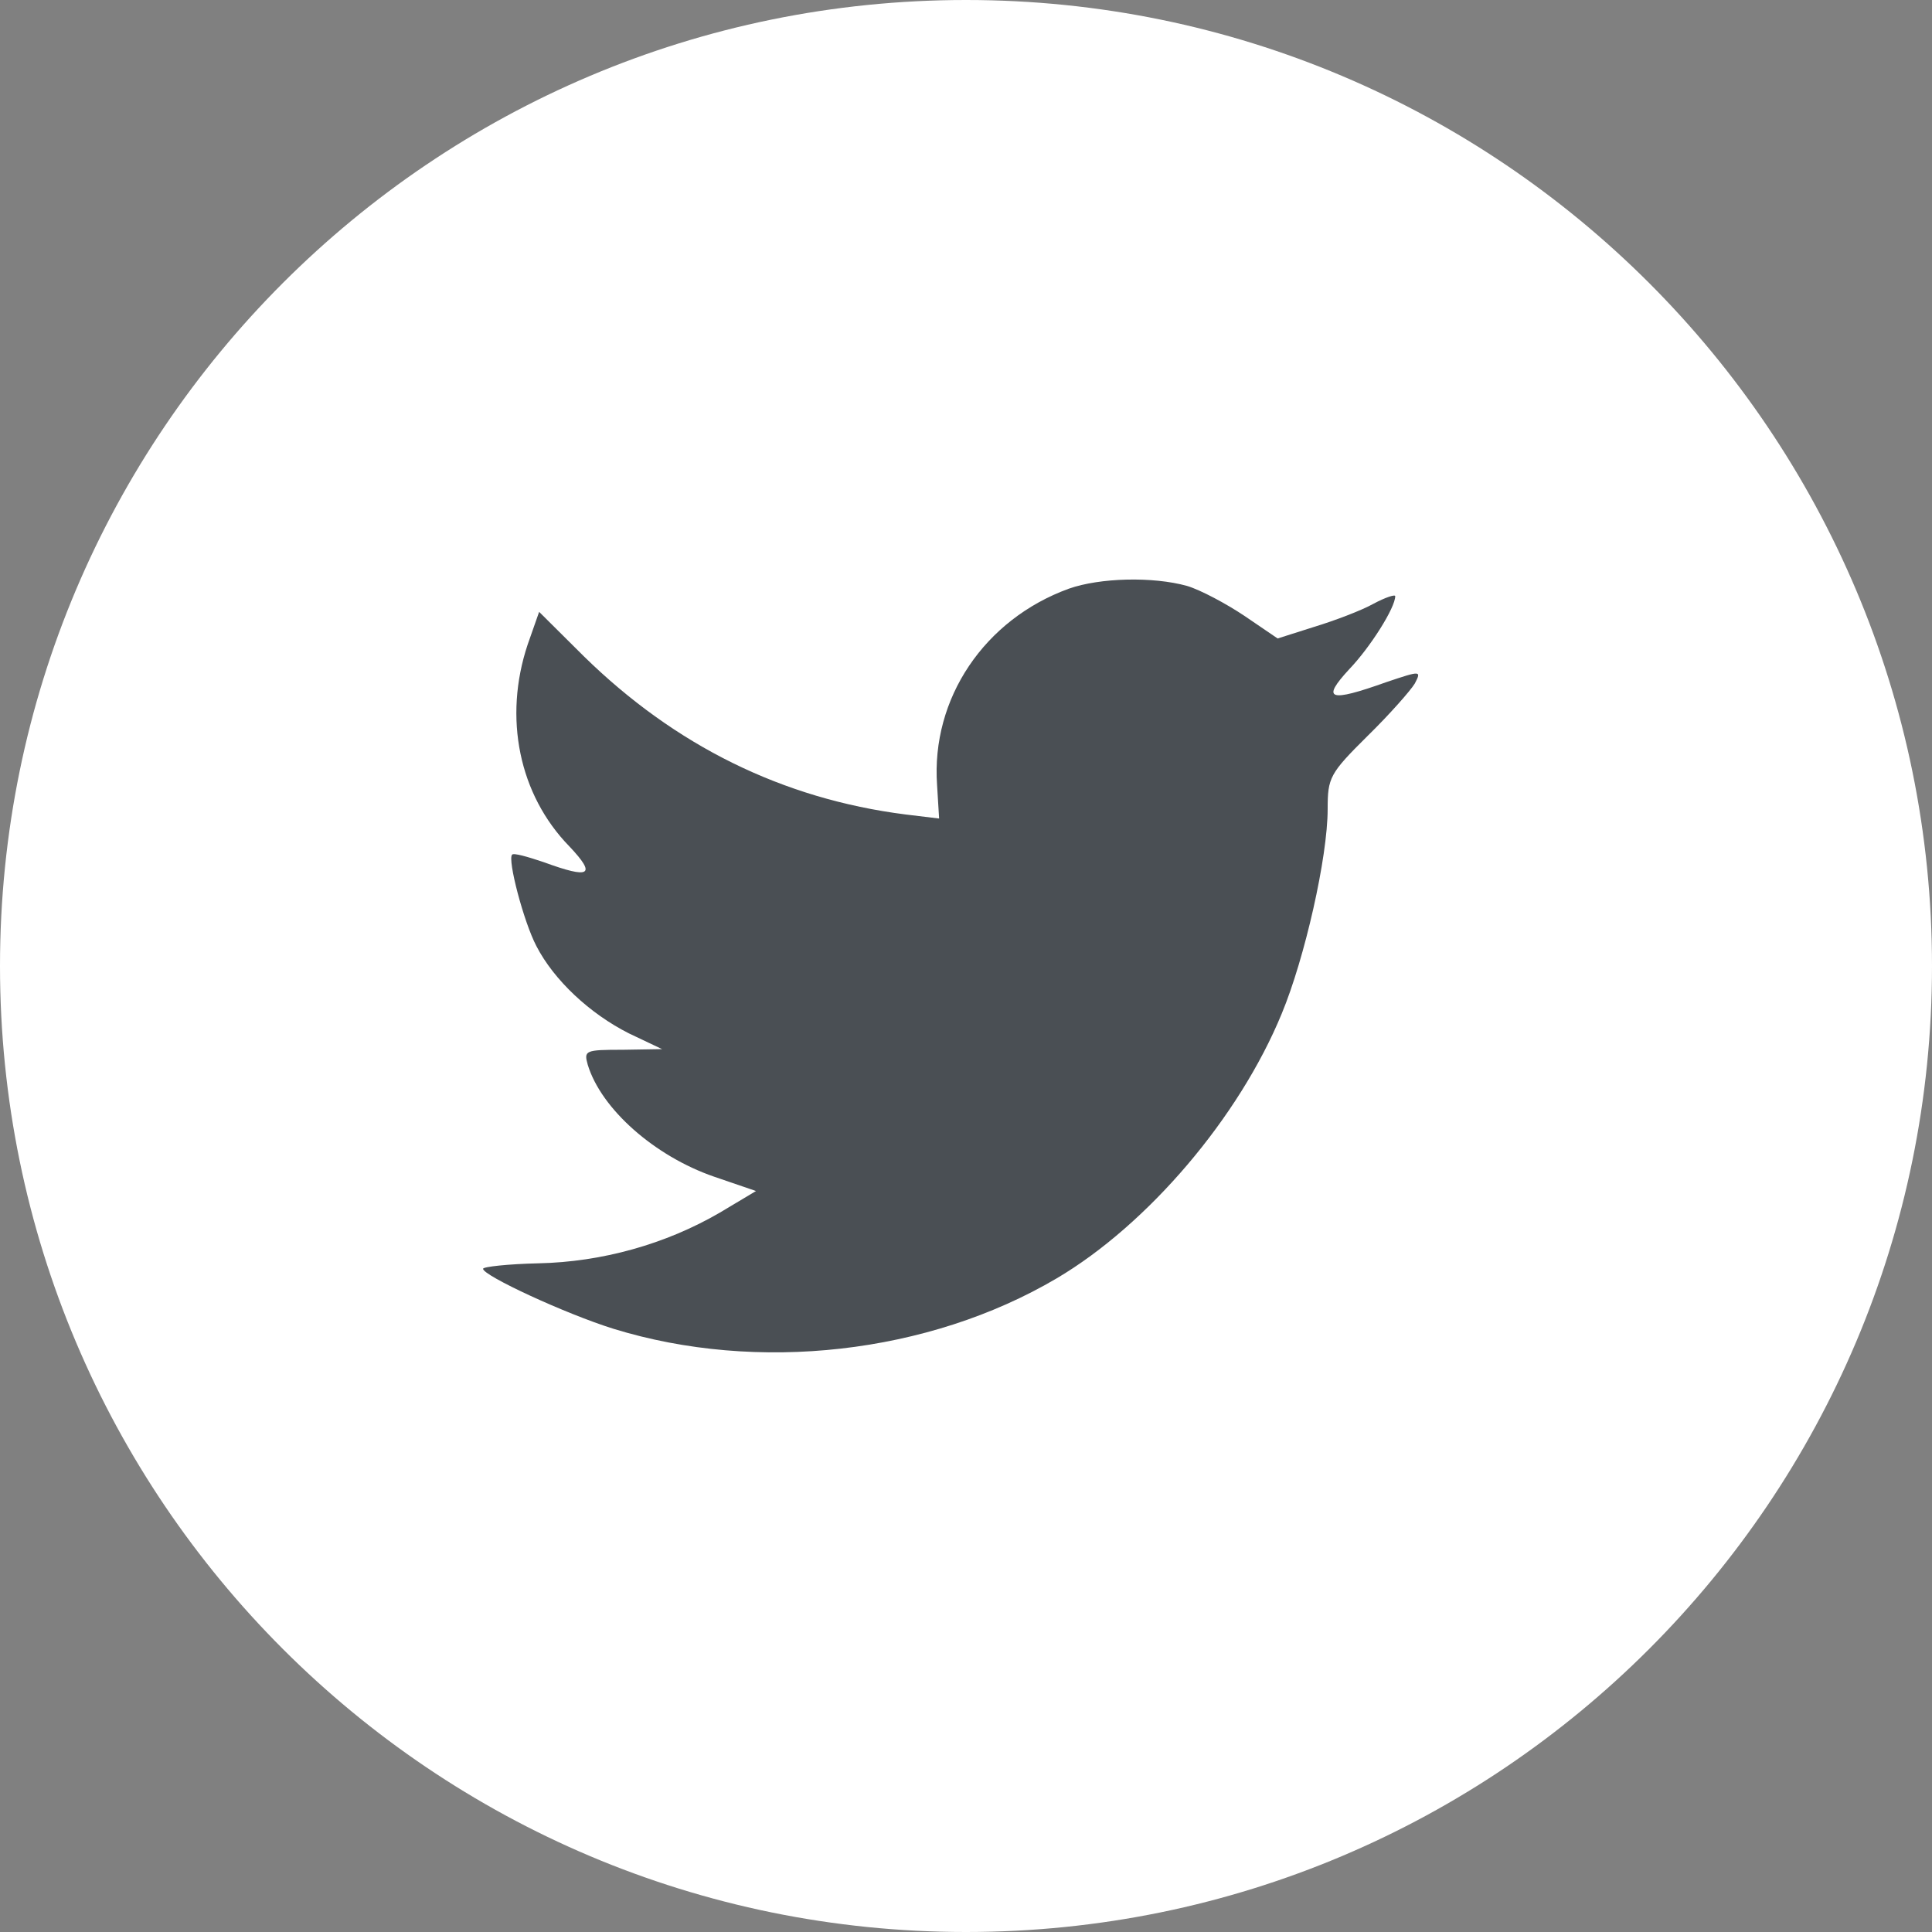 <?xml version="1.0" encoding="UTF-8"?> <svg xmlns="http://www.w3.org/2000/svg" width="36" height="36" viewBox="0 0 36 36" fill="none"><rect x="0" y="0" width="36" height="36" fill="#808080" stroke="none"/><path fill-rule="evenodd" clip-rule="evenodd" d="M0 18C0 8.059 8.059 0 18 0C27.941 0 36 8.059 36 18C36 27.941 27.941 36 18 36C8.059 36 0 27.941 0 18Z" fill="white"></path><path fill-rule="evenodd" clip-rule="evenodd" d="M17.461 14.63L17.499 15.252L16.87 15.176C14.578 14.884 12.576 13.892 10.877 12.227L10.046 11.401L9.832 12.011C9.378 13.371 9.668 14.808 10.612 15.774C11.116 16.308 11.002 16.384 10.134 16.066C9.832 15.964 9.567 15.888 9.542 15.926C9.454 16.015 9.756 17.172 9.995 17.629C10.323 18.265 10.99 18.888 11.72 19.256L12.337 19.549L11.607 19.561C10.902 19.561 10.877 19.574 10.952 19.841C11.204 20.667 12.199 21.544 13.307 21.926L14.087 22.193L13.407 22.599C12.4 23.184 11.216 23.515 10.033 23.54C9.466 23.553 9.001 23.604 9.001 23.642C9.001 23.769 10.537 24.481 11.431 24.76C14.112 25.587 17.298 25.231 19.69 23.82C21.39 22.816 23.089 20.82 23.883 18.888C24.311 17.858 24.739 15.977 24.739 15.075C24.739 14.49 24.776 14.414 25.482 13.714C25.897 13.308 26.287 12.863 26.363 12.736C26.489 12.494 26.476 12.494 25.834 12.71C24.764 13.092 24.613 13.041 25.142 12.469C25.532 12.062 25.998 11.325 25.998 11.109C25.998 11.071 25.809 11.134 25.595 11.249C25.368 11.376 24.865 11.566 24.487 11.681L23.807 11.897L23.19 11.477C22.85 11.249 22.372 10.994 22.12 10.918C21.478 10.74 20.496 10.765 19.917 10.969C18.343 11.541 17.348 13.015 17.461 14.63Z" fill="#4A4F54"></path></svg> 